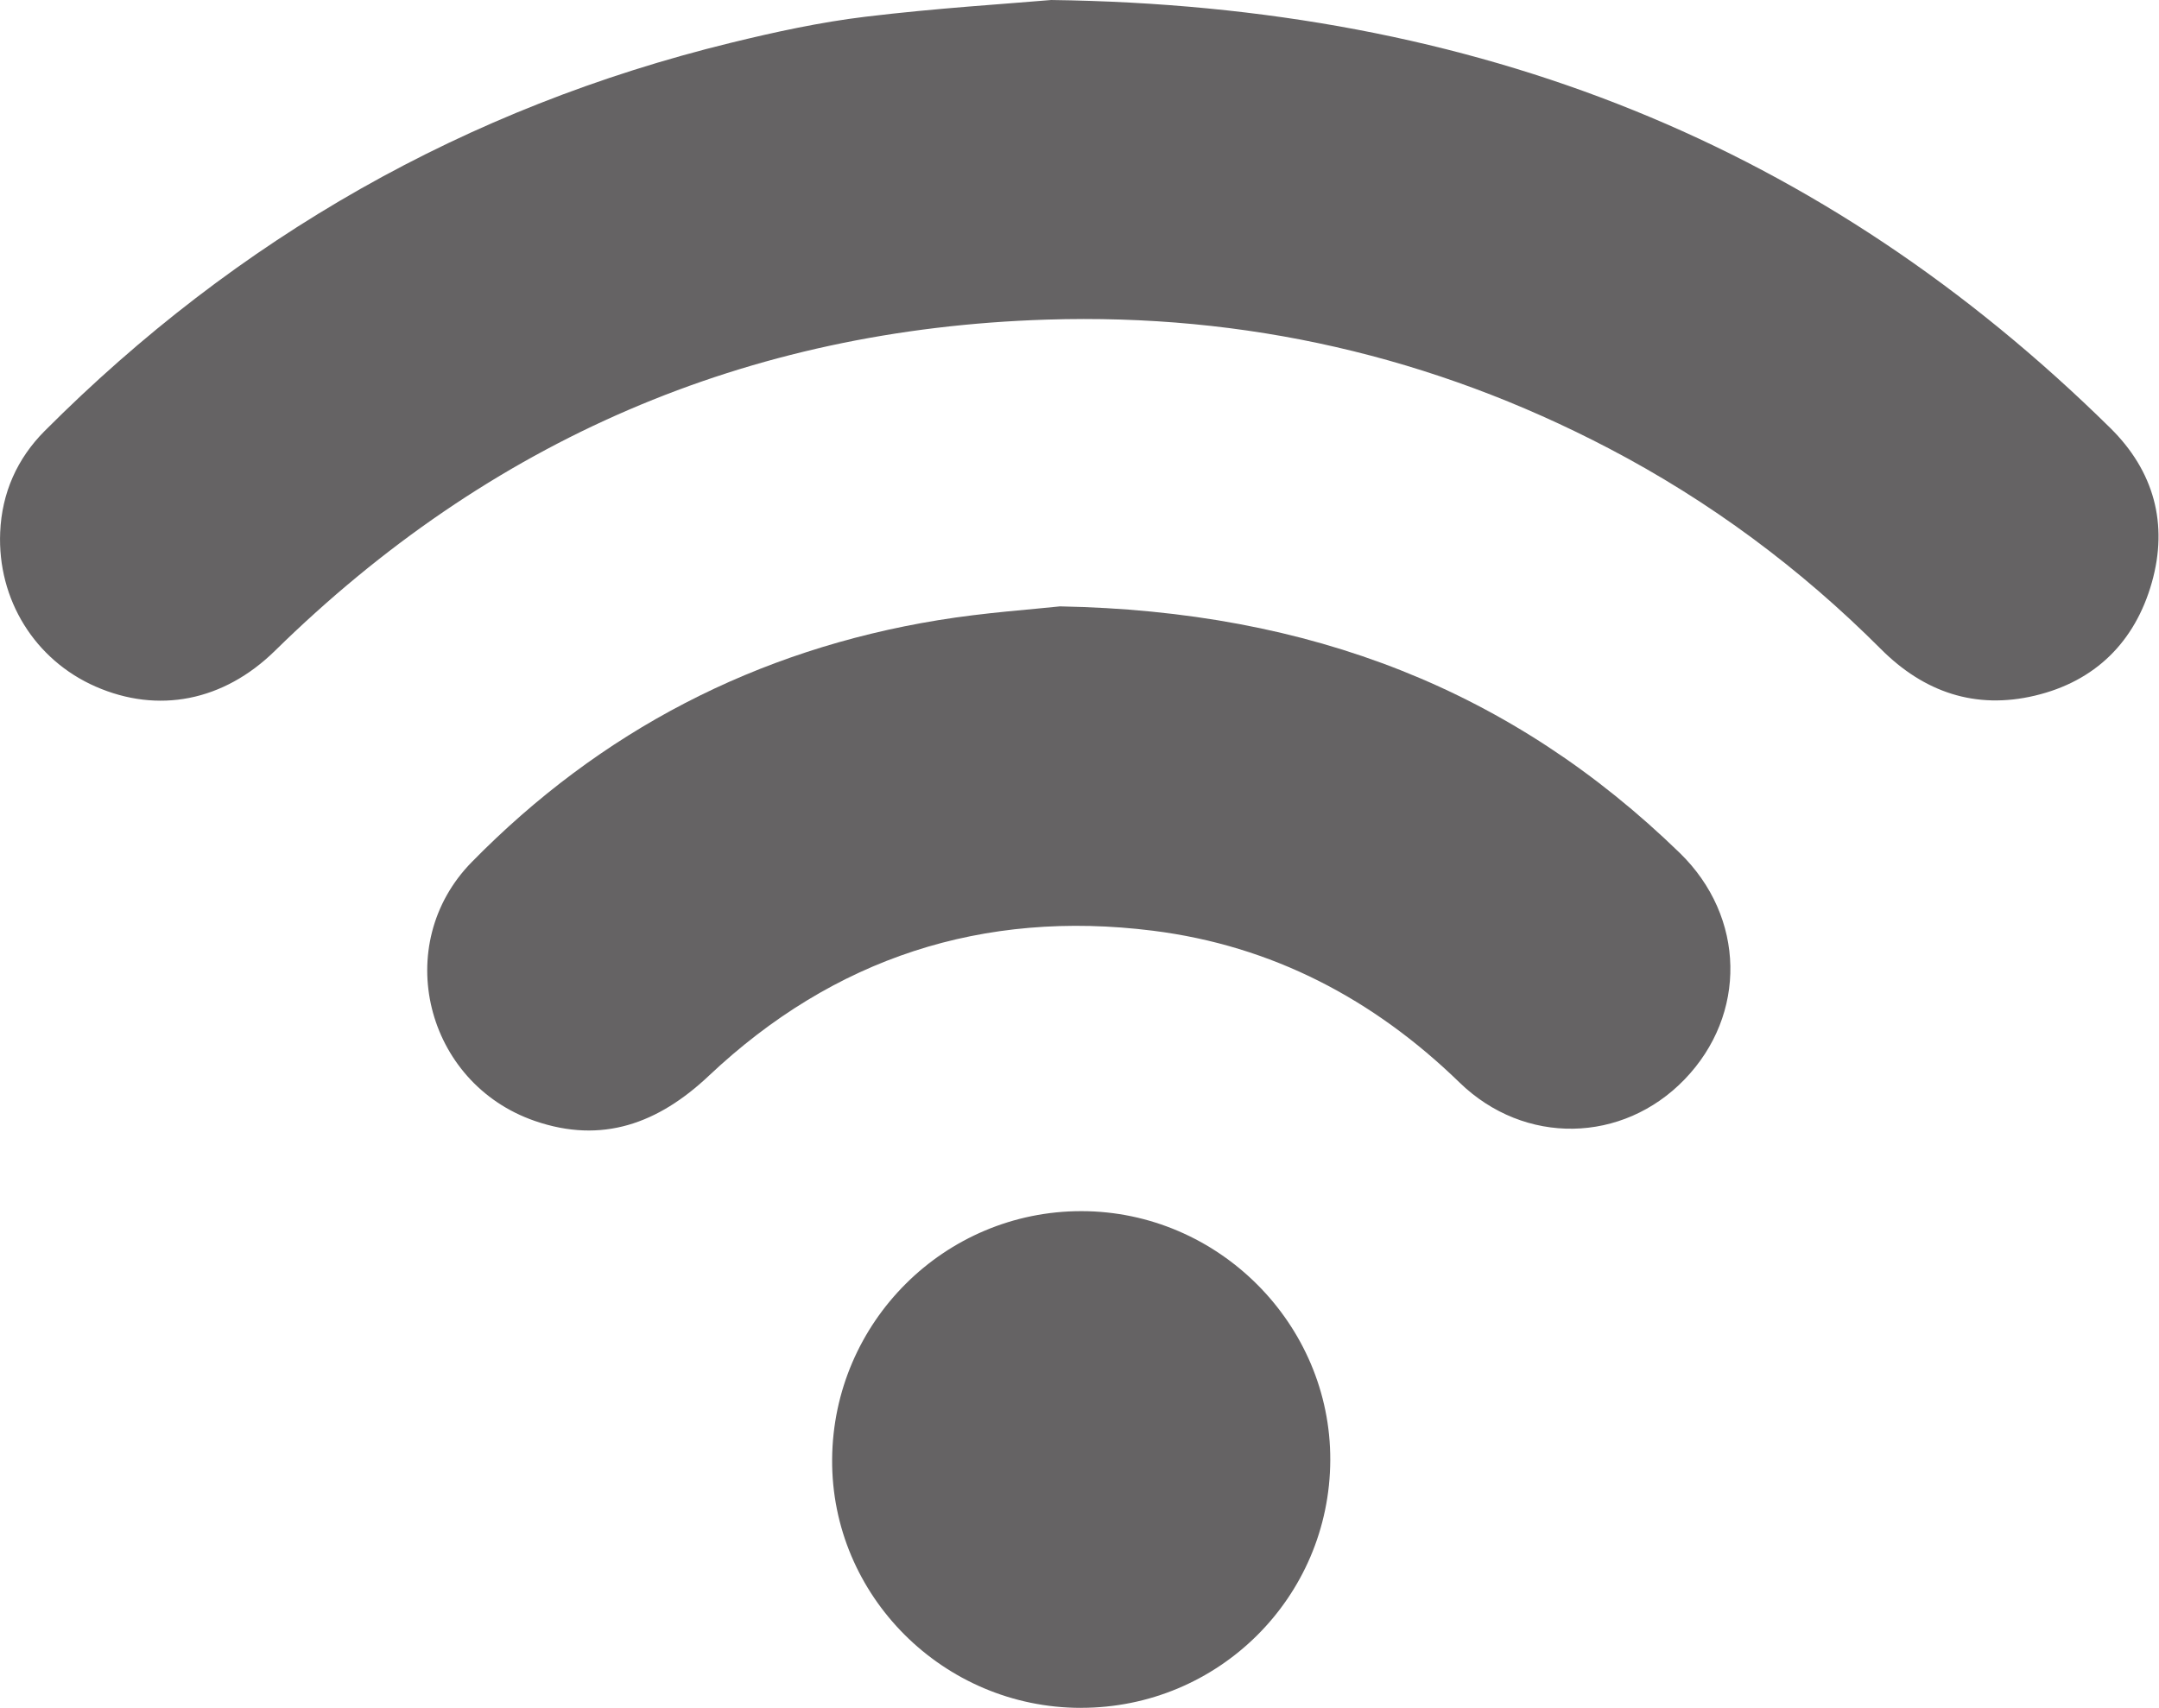 <svg width="632" height="500" viewBox="0 0 632 500" fill="none" xmlns="http://www.w3.org/2000/svg">
<g clip-path="url(#clip0_17086_1209)">
<path d="M307.614 0C432.964 1.61 533.894 42.77 617.704 125.26C630.524 137.88 634.774 153.38 629.894 170.57C624.984 187.89 613.354 199.47 595.664 203.66C578.284 207.78 563.234 202.68 550.614 190.04C527.024 166.42 500.514 146.72 470.914 131.25C419.374 104.3 364.494 91.73 306.384 93.57C218.454 96.35 143.254 128.93 80.504 190.51C65.424 205.31 46.264 209.02 27.964 200.99C10.244 193.22 -0.796 175.58 0.054 155.8C0.544 144.32 4.994 134.27 13.094 126.15C69.484 69.64 136.354 31.52 213.944 12.53C226.944 9.35 240.124 6.49 253.394 4.89C273.994 2.4 294.744 1.12 307.614 0.01V0Z" fill="#656364"/>
<path d="M310.217 177.52C383.857 178.9 442.777 202.18 491.697 249.69C511.007 268.45 511.467 297.04 493.087 316.05C474.997 334.75 446.307 335.44 427.247 316.92C402.017 292.41 372.327 276.86 337.497 272.48C287.737 266.23 244.067 280.45 207.517 314.93C192.677 328.93 176.247 334.97 156.557 328.17C124.497 317.1 114.387 276.55 138.087 252.39C175.767 213.98 221.427 190.26 274.607 181.57C288.237 179.34 302.087 178.42 310.217 177.53V177.52Z" fill="#656364"/>
<path d="M316.368 499.998C276.128 499.958 243.318 467.158 243.588 427.248C243.868 387.048 276.538 354.528 316.608 354.578C356.608 354.628 389.568 387.628 389.408 427.488C389.258 467.668 356.648 500.038 316.358 499.988L316.368 499.998Z" fill="#656364"/>
</g>
<defs>
<clipPath id="clip0_17086_1209">
<rect width="631.86" height="500" fill="white"/>
</clipPath>
</defs>
</svg>

